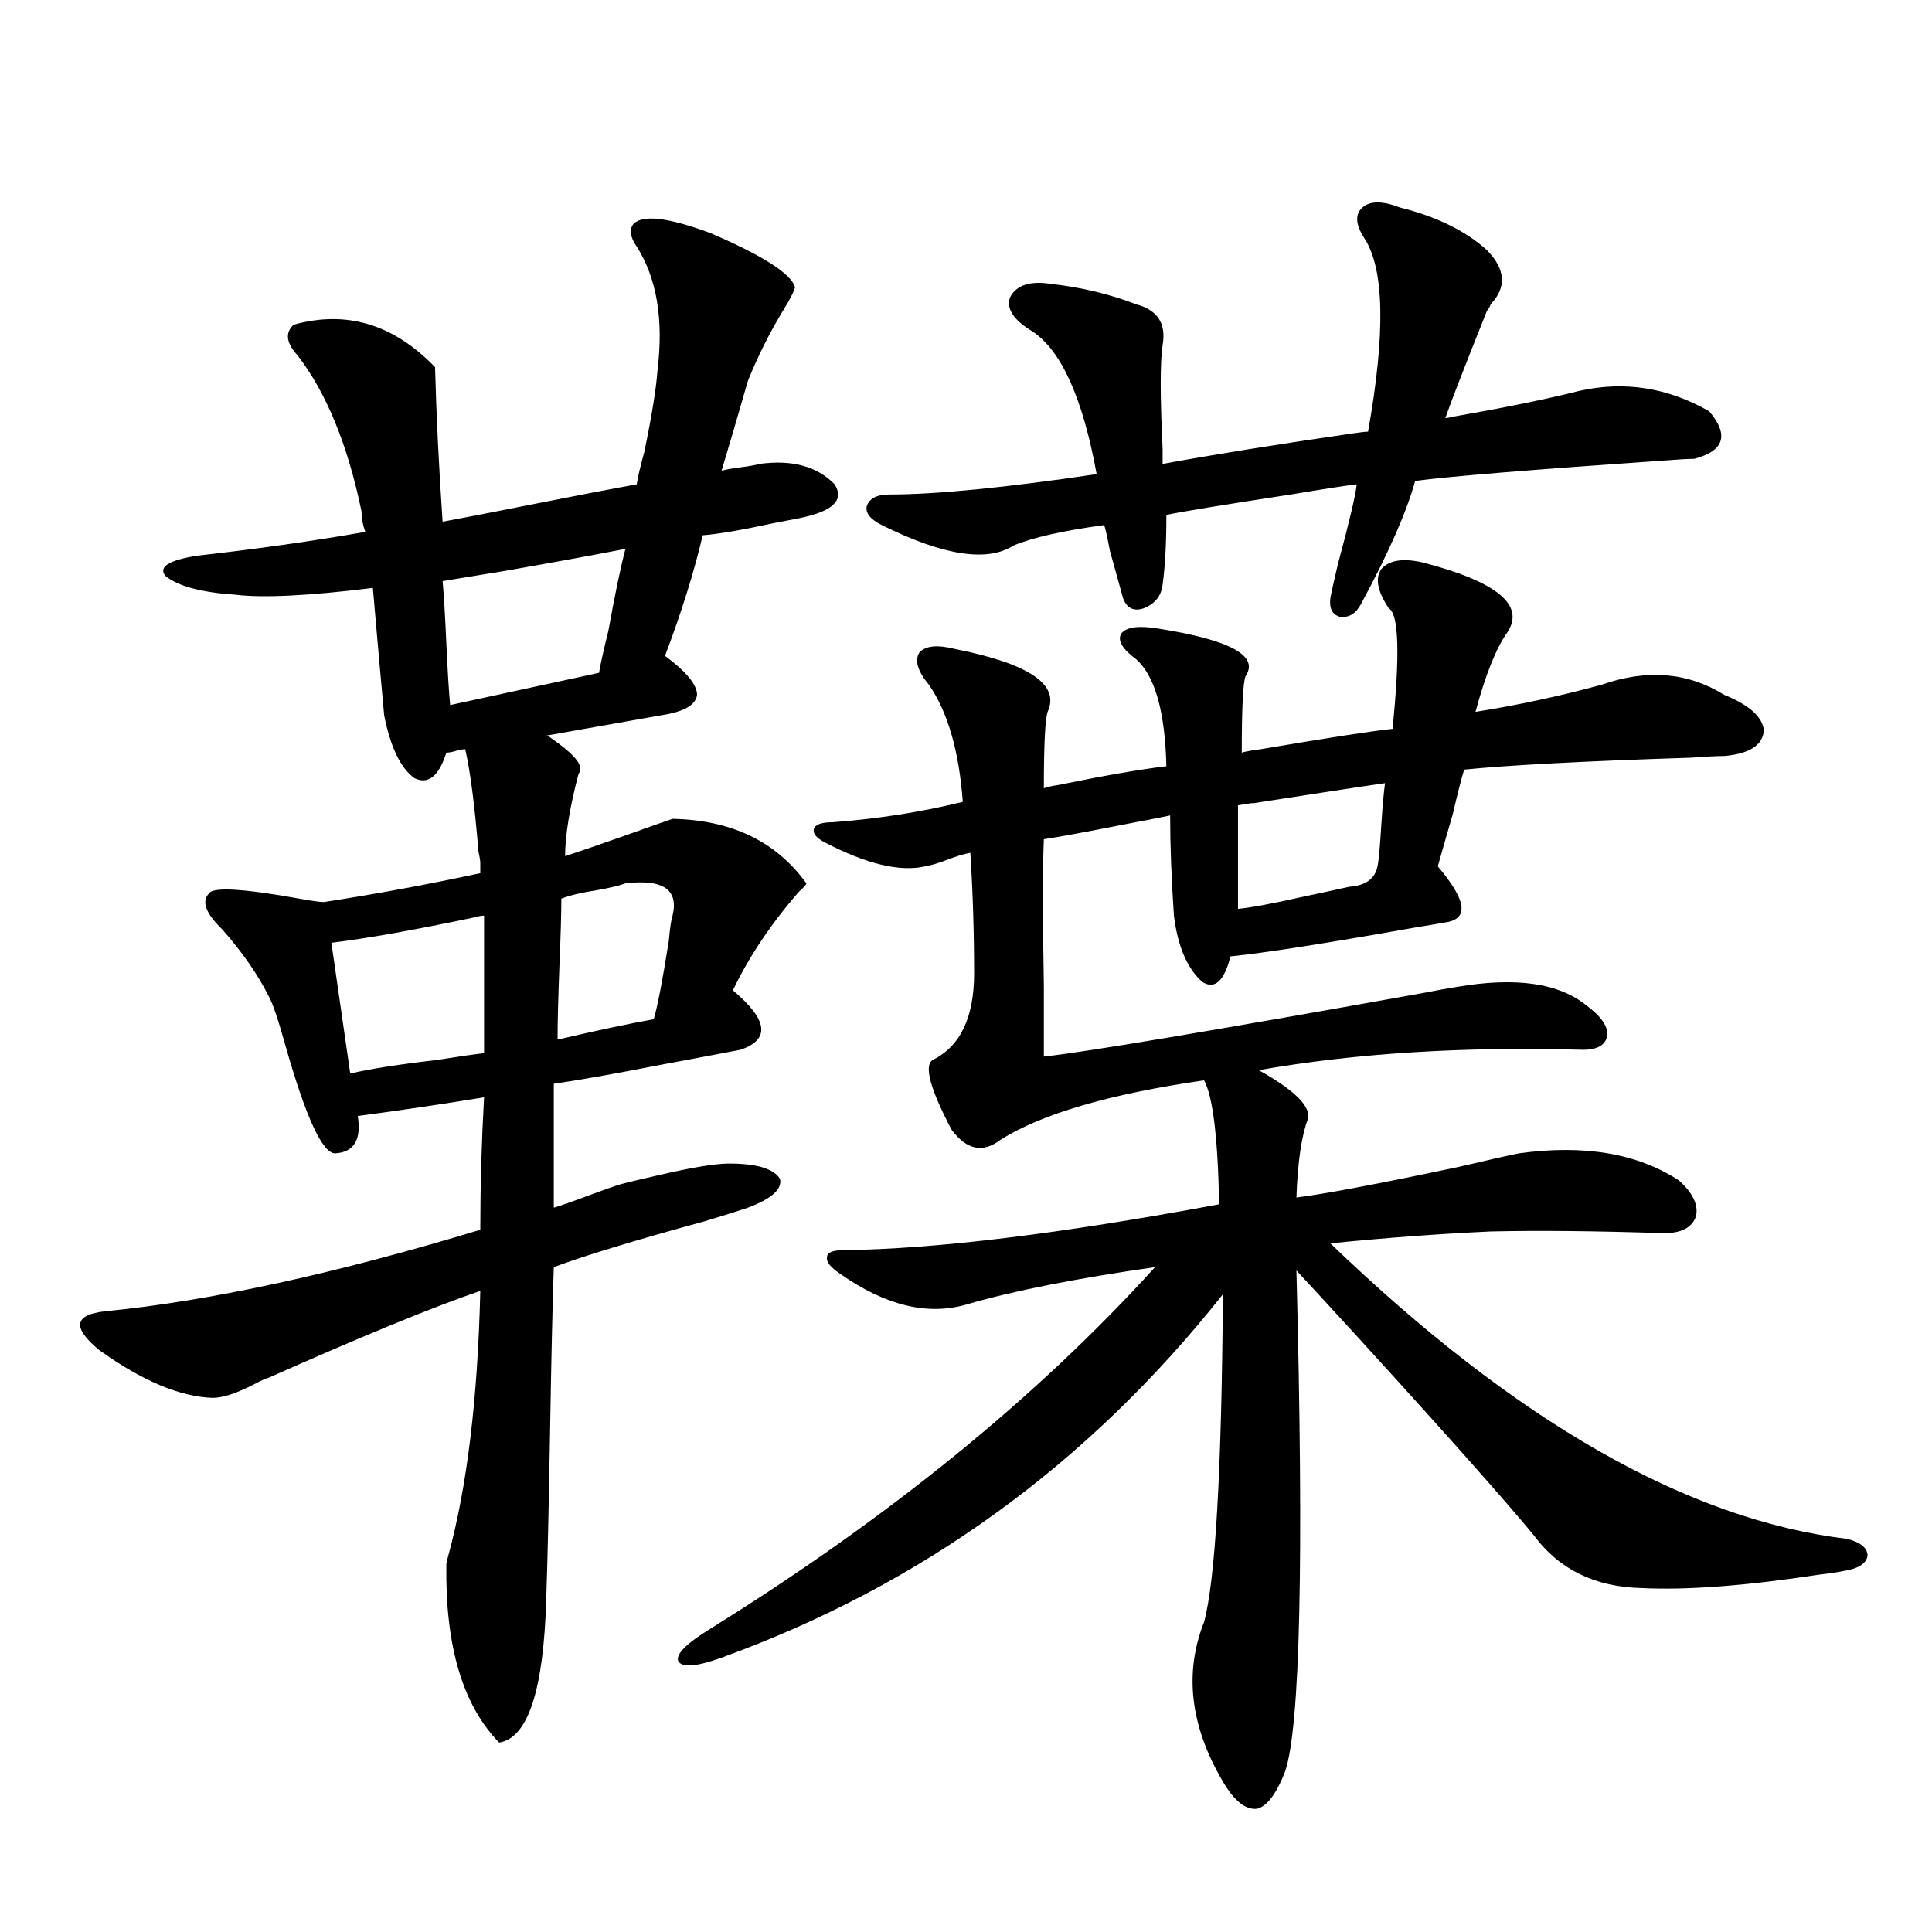 <?xml version="1.0" encoding="utf-8"?>
<!-- Generator: Adobe Illustrator 16.0.0, SVG Export Plug-In . SVG Version: 6.00 Build 0)  -->
<!DOCTYPE svg PUBLIC "-//W3C//DTD SVG 1.1//EN" "http://www.w3.org/Graphics/SVG/1.1/DTD/svg11.dtd">
<svg version="1.1" id="图层_1" xmlns="http://www.w3.org/2000/svg" xmlns:xlink="http://www.w3.org/1999/xlink" x="0px" y="0px"
	 width="1000px" height="1000px" viewBox="0 0 1000 1000" enable-background="new 0 0 1000 1000" xml:space="preserve">
<path d="M121.777,307.813c-17.561-1.167-29.603-4.395-36.097-9.668c-3.902-4.683,1.616-8.198,16.585-10.547
	c31.219-3.516,60.151-7.607,86.827-12.305c-1.311-3.516-1.951-7.031-1.951-10.547c-7.164-34.565-18.216-61.523-33.17-80.859
	c-5.854-6.44-6.509-11.714-1.951-15.82c27.316-7.607,51.706-0.288,73.169,21.973c0.641,24.609,1.951,51.279,3.902,79.98
	c9.756-1.758,23.414-4.395,40.975-7.91c26.661-5.273,46.493-9.077,59.511-11.426c0.641-4.092,1.951-9.668,3.902-16.699
	c3.902-18.745,6.174-32.808,6.829-42.188c3.247-26.367-0.335-47.749-10.731-64.16c-3.262-4.683-3.902-8.486-1.951-11.426
	c4.543-5.273,17.881-3.804,39.999,4.395c27.316,11.729,41.95,21.094,43.901,28.125c-0.655,2.349-2.606,6.152-5.854,11.426
	c-7.164,11.729-13.338,24.033-18.536,36.914c-5.213,18.169-9.756,33.701-13.658,46.582c1.951-0.576,5.198-1.167,9.756-1.758
	c4.543-0.576,7.805-1.167,9.756-1.758c16.905-2.334,29.908,1.182,39.023,10.547c5.198,8.213-0.976,14.063-18.536,17.578
	c-3.262,0.591-7.805,1.47-13.658,2.637c-16.265,3.516-28.292,5.576-36.097,6.152c-4.558,19.336-11.066,40.142-19.512,62.402
	c11.052,8.213,16.585,14.941,16.585,20.215c-0.655,5.273-6.829,8.789-18.536,10.547l-59.511,10.547c0.641,0,1.296,0.303,1.951,0.879
	c11.052,7.622,16.25,13.184,15.609,16.699c0,0.591-0.335,1.47-0.976,2.637c-4.558,17.578-6.829,31.641-6.829,42.188
	c7.149-2.334,18.201-6.152,33.17-11.426c9.756-3.516,17.226-6.152,22.438-7.91c30.563,0.591,53.657,11.729,69.267,33.398
	c0,0.591-1.311,2.061-3.902,4.395c-14.313,16.411-25.7,33.398-34.146,50.977c18.201,15.244,19.512,25.488,3.902,30.762
	c-9.115,1.758-23.094,4.395-41.95,7.91c-24.069,4.697-42.285,7.91-54.633,9.668v64.16c3.902-1.167,9.756-3.213,17.561-6.152
	c7.805-2.925,13.658-4.971,17.561-6.152c4.543-1.167,10.731-2.637,18.536-4.395c17.561-4.092,29.908-6.152,37.072-6.152
	c14.299,0,23.079,2.637,26.341,7.91c1.296,5.273-4.237,10.259-16.585,14.941c-5.213,1.758-12.683,4.106-22.438,7.031
	c-36.432,9.971-62.438,17.881-78.047,23.73c-0.655,18.76-1.311,47.461-1.951,86.133c-0.655,38.096-1.311,66.509-1.951,85.254
	c-1.311,47.461-9.436,72.359-24.39,74.707c-18.871-19.336-27.972-50.098-27.316-92.285c0-0.576,0.32-2.046,0.976-4.395
	c9.756-35.732,15.274-81.436,16.585-137.109c-24.069,8.213-60.486,23.154-109.266,44.824c-1.951,0.591-4.558,1.758-7.805,3.516
	c-9.115,4.697-16.265,7.031-21.463,7.031c-16.92-0.576-36.432-8.789-58.535-24.609c-14.313-11.714-13.338-18.457,2.927-20.215
	c53.978-5.273,118.687-19.336,194.142-42.188c0-22.261,0.641-45.112,1.951-68.555c-21.463,3.516-43.261,6.743-65.364,9.668
	c1.951,12.305-1.951,18.76-11.707,19.336c-6.509,0-14.969-18.154-25.365-54.492c-3.902-14.063-6.829-22.852-8.78-26.367
	c-5.854-11.714-13.993-23.428-24.39-35.156c-8.46-8.198-10.731-14.351-6.829-18.457c1.951-3.516,17.561-2.637,46.828,2.637
	c6.494,1.182,10.731,1.758,12.683,1.758c26.661-4.092,53.657-9.077,80.974-14.941v-5.273c0-1.167-0.335-3.213-0.976-6.152
	c-1.951-24.019-4.237-41.597-6.829-52.734c-1.311,0-2.927,0.303-4.878,0.879c-1.951,0.591-3.582,0.879-4.878,0.879
	c-3.902,12.305-9.436,16.699-16.585,13.184c-7.164-5.273-12.362-16.108-15.609-32.52c-1.311-14.063-3.262-36.035-5.854-65.918
	C159.825,308.403,136.076,309.57,121.777,307.813z M181.288,555.664c9.756-2.334,24.71-4.683,44.877-7.031
	c11.052-1.758,19.177-2.925,24.39-3.516v-71.191c-1.311,0-2.927,0.303-4.878,0.879c-30.578,6.455-55.288,10.85-74.145,13.184
	L181.288,555.664z M310.065,348.242c0.641-4.092,2.271-11.426,4.878-21.973c3.247-18.154,6.174-32.217,8.78-42.188
	c-14.969,2.939-35.776,6.743-62.438,11.426c-14.313,2.349-25.045,4.106-32.194,5.273c0.641,7.031,1.296,17.881,1.951,32.52
	c0.641,14.063,1.296,24.609,1.951,31.641L310.065,348.242z M348.113,473.926c3.247-13.472-4.878-19.033-24.39-16.699
	c-3.262,1.182-8.14,2.349-14.634,3.516c-7.805,1.182-13.993,2.637-18.536,4.395c0,7.622-0.335,19.048-0.976,34.277
	c-0.655,17.002-0.976,29.883-0.976,38.672c20.152-4.683,36.737-8.198,49.755-10.547c1.951-6.44,4.543-19.912,7.805-40.43
	C346.803,480.078,347.458,475.684,348.113,473.926z M736.396,291.113c38.368,9.971,53.002,21.973,43.901,36.035
	c-5.854,8.213-11.387,21.973-16.585,41.309c22.104-3.516,43.901-8.198,65.364-14.063c23.414-8.198,44.542-6.44,63.413,5.273
	c13.003,5.273,19.832,11.426,20.487,18.457c-0.655,7.622-7.484,12.017-20.487,13.184c-3.902,0-9.756,0.303-17.561,0.879
	c-54.633,1.758-93.656,3.818-117.07,6.152c-1.311,4.106-3.262,11.729-5.854,22.852c-3.902,13.486-6.509,22.563-7.805,27.246
	c14.954,17.578,16.25,27.246,3.902,29.004c-3.262,0.591-8.46,1.47-15.609,2.637c-46.188,8.213-78.047,13.184-95.607,14.941
	c-3.262,12.896-8.14,17.29-14.634,13.184c-7.805-7.031-12.683-18.457-14.634-34.277c-1.311-19.336-1.951-36.611-1.951-51.855
	c-2.606,0.591-10.091,2.061-22.438,4.395c-20.822,4.106-35.121,6.743-42.926,7.91c-0.655,14.063-0.655,39.551,0,76.465
	c0,16.411,0,28.428,0,36.035c21.463-2.334,86.172-13.184,194.142-32.52c9.101-1.758,15.609-2.925,19.512-3.516
	c30.563-5.273,53.002-2.046,67.315,9.668c7.149,5.273,10.731,10.259,10.731,14.941c-0.655,5.273-4.878,7.91-12.683,7.91
	c-61.797-1.758-117.726,1.758-167.801,10.547c18.856,10.547,27.316,19.048,25.365,25.488c-3.262,8.789-5.213,22.275-5.854,40.43
	c14.299-1.758,42.271-7.031,83.9-15.82c14.954-3.516,25.365-5.85,31.219-7.031c33.811-4.683,61.462,0,82.925,14.063
	c7.149,6.455,10.076,12.607,8.78,18.457c-1.951,5.864-7.484,8.789-16.585,8.789c-35.776-1.167-65.699-1.455-89.754-0.879
	c-26.021,1.182-53.657,3.228-82.925,6.152c95.607,91.997,184.706,142.974,267.311,152.93c7.149,1.758,10.731,4.697,10.731,8.789
	c-0.655,4.106-4.878,6.743-12.683,7.91c-2.606,0.591-6.509,1.182-11.707,1.758c-38.383,5.864-69.267,8.213-92.681,7.031
	c-24.069-0.576-42.605-9.668-55.608-27.246c-14.969-18.154-44.877-51.855-89.754-101.074c-14.969-16.396-26.021-28.413-33.17-36.035
	c3.902,150.005,1.951,236.426-5.854,259.277c-4.558,11.715-9.436,18.155-14.634,19.336c-5.854,0.577-11.707-4.105-17.561-14.063
	c-16.92-28.715-20.167-56.25-9.756-82.617c5.854-21.67,9.101-78.223,9.756-169.629c-69.602,87.891-156.094,150.596-259.506,188.086
	c-13.018,4.684-20.487,5.273-22.438,1.758c-1.311-3.516,4.223-9.091,16.585-16.699c92.346-57.417,169.097-119.819,230.238-187.207
	c-40.975,5.864-73.504,12.305-97.559,19.336c-20.167,5.864-41.95,0.591-65.364-15.82c-5.213-3.516-7.484-6.44-6.829-8.789
	c0-2.334,2.927-3.516,8.78-3.516c47.469-0.576,112.192-8.486,194.142-23.73c-0.655-34.565-3.262-55.947-7.805-64.16
	c-48.779,7.031-83.9,17.29-105.363,30.762c-9.115,7.031-17.561,5.273-25.365-5.273c-11.066-21.094-14.313-33.096-9.756-36.035
	c14.299-7.031,21.463-21.973,21.463-44.824c0-21.094-0.655-41.885-1.951-62.402c-3.262,0.591-7.164,1.758-11.707,3.516
	c-4.558,1.758-8.46,2.939-11.707,3.516c-13.018,2.939-30.243-1.167-51.706-12.305c-4.558-2.334-6.509-4.683-5.854-7.031
	c0.641-2.334,3.902-3.516,9.756-3.516c23.414-1.758,45.853-5.273,67.315-10.547c-1.951-26.367-7.805-46.582-17.561-60.645
	c-5.854-7.031-7.484-12.593-4.878-16.699c3.247-3.516,9.421-4.092,18.536-1.758c38.368,7.622,54.298,18.457,47.804,32.52
	c-1.311,4.106-1.951,17.29-1.951,39.551c1.296-0.576,3.902-1.167,7.805-1.758c22.759-4.683,41.295-7.91,55.608-9.668
	c-0.655-28.125-5.854-46.582-15.609-55.371c-7.164-5.273-9.756-9.668-7.805-13.184c2.592-3.516,9.101-4.395,19.512-2.637
	c37.072,5.864,52.026,14.063,44.877,24.609c-1.311,3.516-1.951,16.699-1.951,39.551c1.951-0.576,5.198-1.167,9.756-1.758
	c34.466-5.85,57.225-9.365,68.291-10.547c3.902-38.672,3.247-59.463-1.951-62.402c-5.854-8.789-7.164-15.518-3.902-20.215
	C718.836,289.946,725.985,288.779,736.396,291.113z M724.689,107.422c18.856,4.697,33.811,12.017,44.877,21.973
	c9.756,9.971,10.396,19.336,1.951,28.125c0,0.591-0.655,1.758-1.951,3.516c-11.707,29.307-18.871,47.764-21.463,55.371
	c0.641,0,2.271-0.288,4.878-0.879c26.661-4.683,48.124-9.077,64.389-13.184c23.414-5.273,45.853-1.758,67.315,10.547
	c10.396,12.305,7.805,20.518-7.805,24.609c-3.262,0-8.46,0.303-15.609,0.879c-68.291,4.697-111.217,8.213-128.777,10.547
	c-4.558,16.411-13.993,37.793-28.292,64.16c-2.606,4.697-6.188,6.743-10.731,6.152c-3.902-1.167-5.533-4.395-4.878-9.668
	c0.641-3.516,1.951-9.365,3.902-17.578c5.854-21.67,9.101-35.444,9.756-41.309c-5.213,0.591-16.585,2.349-34.146,5.273
	c-34.48,5.273-55.943,8.789-64.389,10.547c0,14.653-0.655,26.67-1.951,36.035c-0.655,5.864-3.902,9.971-9.756,12.305
	c-5.213,1.758-8.78,0-10.731-5.273c-0.655-2.334-2.927-10.547-6.829-24.609c-1.311-7.031-2.286-11.426-2.927-13.184
	c-21.463,2.939-37.072,6.455-46.828,10.547c-13.658,8.789-36.432,5.273-68.291-10.547c-5.854-2.925-8.46-6.152-7.805-9.668
	c1.296-4.092,5.198-6.152,11.707-6.152c24.055,0,59.831-3.516,107.314-10.547c-7.164-39.248-18.216-63.857-33.17-73.828
	c-9.756-5.85-13.658-11.714-11.707-17.578c3.247-6.44,10.396-8.789,21.463-7.031c15.609,1.758,30.243,5.273,43.901,10.547
	c11.052,2.939,15.609,9.971,13.658,21.094c-1.311,8.789-1.311,26.67,0,53.613c0,4.106,0,6.743,0,7.91
	c25.365-4.683,58.2-9.956,98.534-15.82c3.902-0.576,6.494-0.879,7.805-0.879c9.101-50.977,8.445-84.375-1.951-100.195
	c-4.558-7.031-4.878-12.305-0.976-15.82S715.574,103.906,724.689,107.422z M716.885,405.371
	c-12.362,1.758-35.456,5.273-69.267,10.547c2.592-0.576,0.32-0.288-6.829,0.879v53.613c6.494-0.576,17.561-2.637,33.17-6.152
	c11.052-2.334,19.177-4.092,24.39-5.273c8.445-0.576,13.323-4.092,14.634-10.547c0.641-2.925,1.296-9.956,1.951-21.094
	C715.574,417.388,716.229,410.068,716.885,405.371z"/>
</svg>
